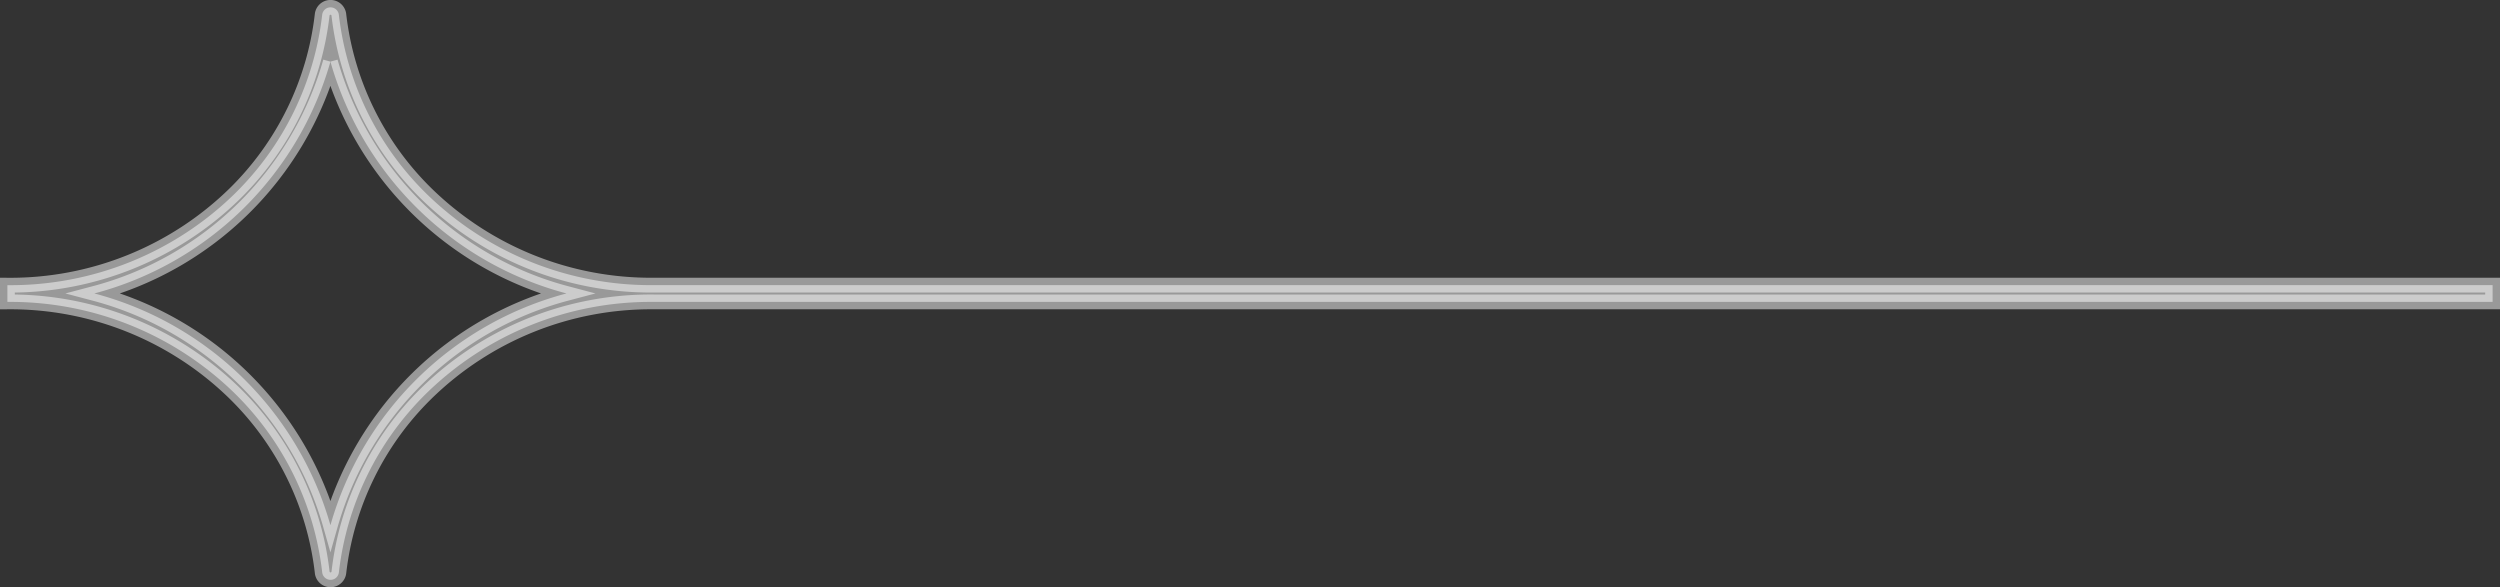<svg xmlns="http://www.w3.org/2000/svg" width="101.383" height="23.806" viewBox="0 0 101.383 23.806">
  <rect x="0" y="0" width="101.383" height="23.806" fill="#333333" stroke="none"/>
  <path id="Path_8172" data-name="Path 8172" d="M100.783,11.263a13.017,13.017,0,0,1-9.226-3.716A12.1,12.1,0,0,1,88.017.3a.34.34,0,0,0-.677,0A12.107,12.107,0,0,1,83.8,7.546a13.017,13.017,0,0,1-9.227,3.717H0v.68H74.576A13.016,13.016,0,0,1,83.8,15.66,12.1,12.1,0,0,1,87.341,22.9a.34.34,0,0,0,.677,0,12.106,12.106,0,0,1,3.538-7.242,13.016,13.016,0,0,1,9.227-3.717Zm-13.1,9.743a13.555,13.555,0,0,0-9.574-9.4,13.555,13.555,0,0,0,9.574-9.4,13.555,13.555,0,0,0,9.574,9.4h0a13.554,13.554,0,0,0-9.574,9.4" transform="translate(101.083 23.506) rotate(180)" fill="#fff" stroke="#fff" stroke-width="0.6" opacity="0.5"/>
</svg>
